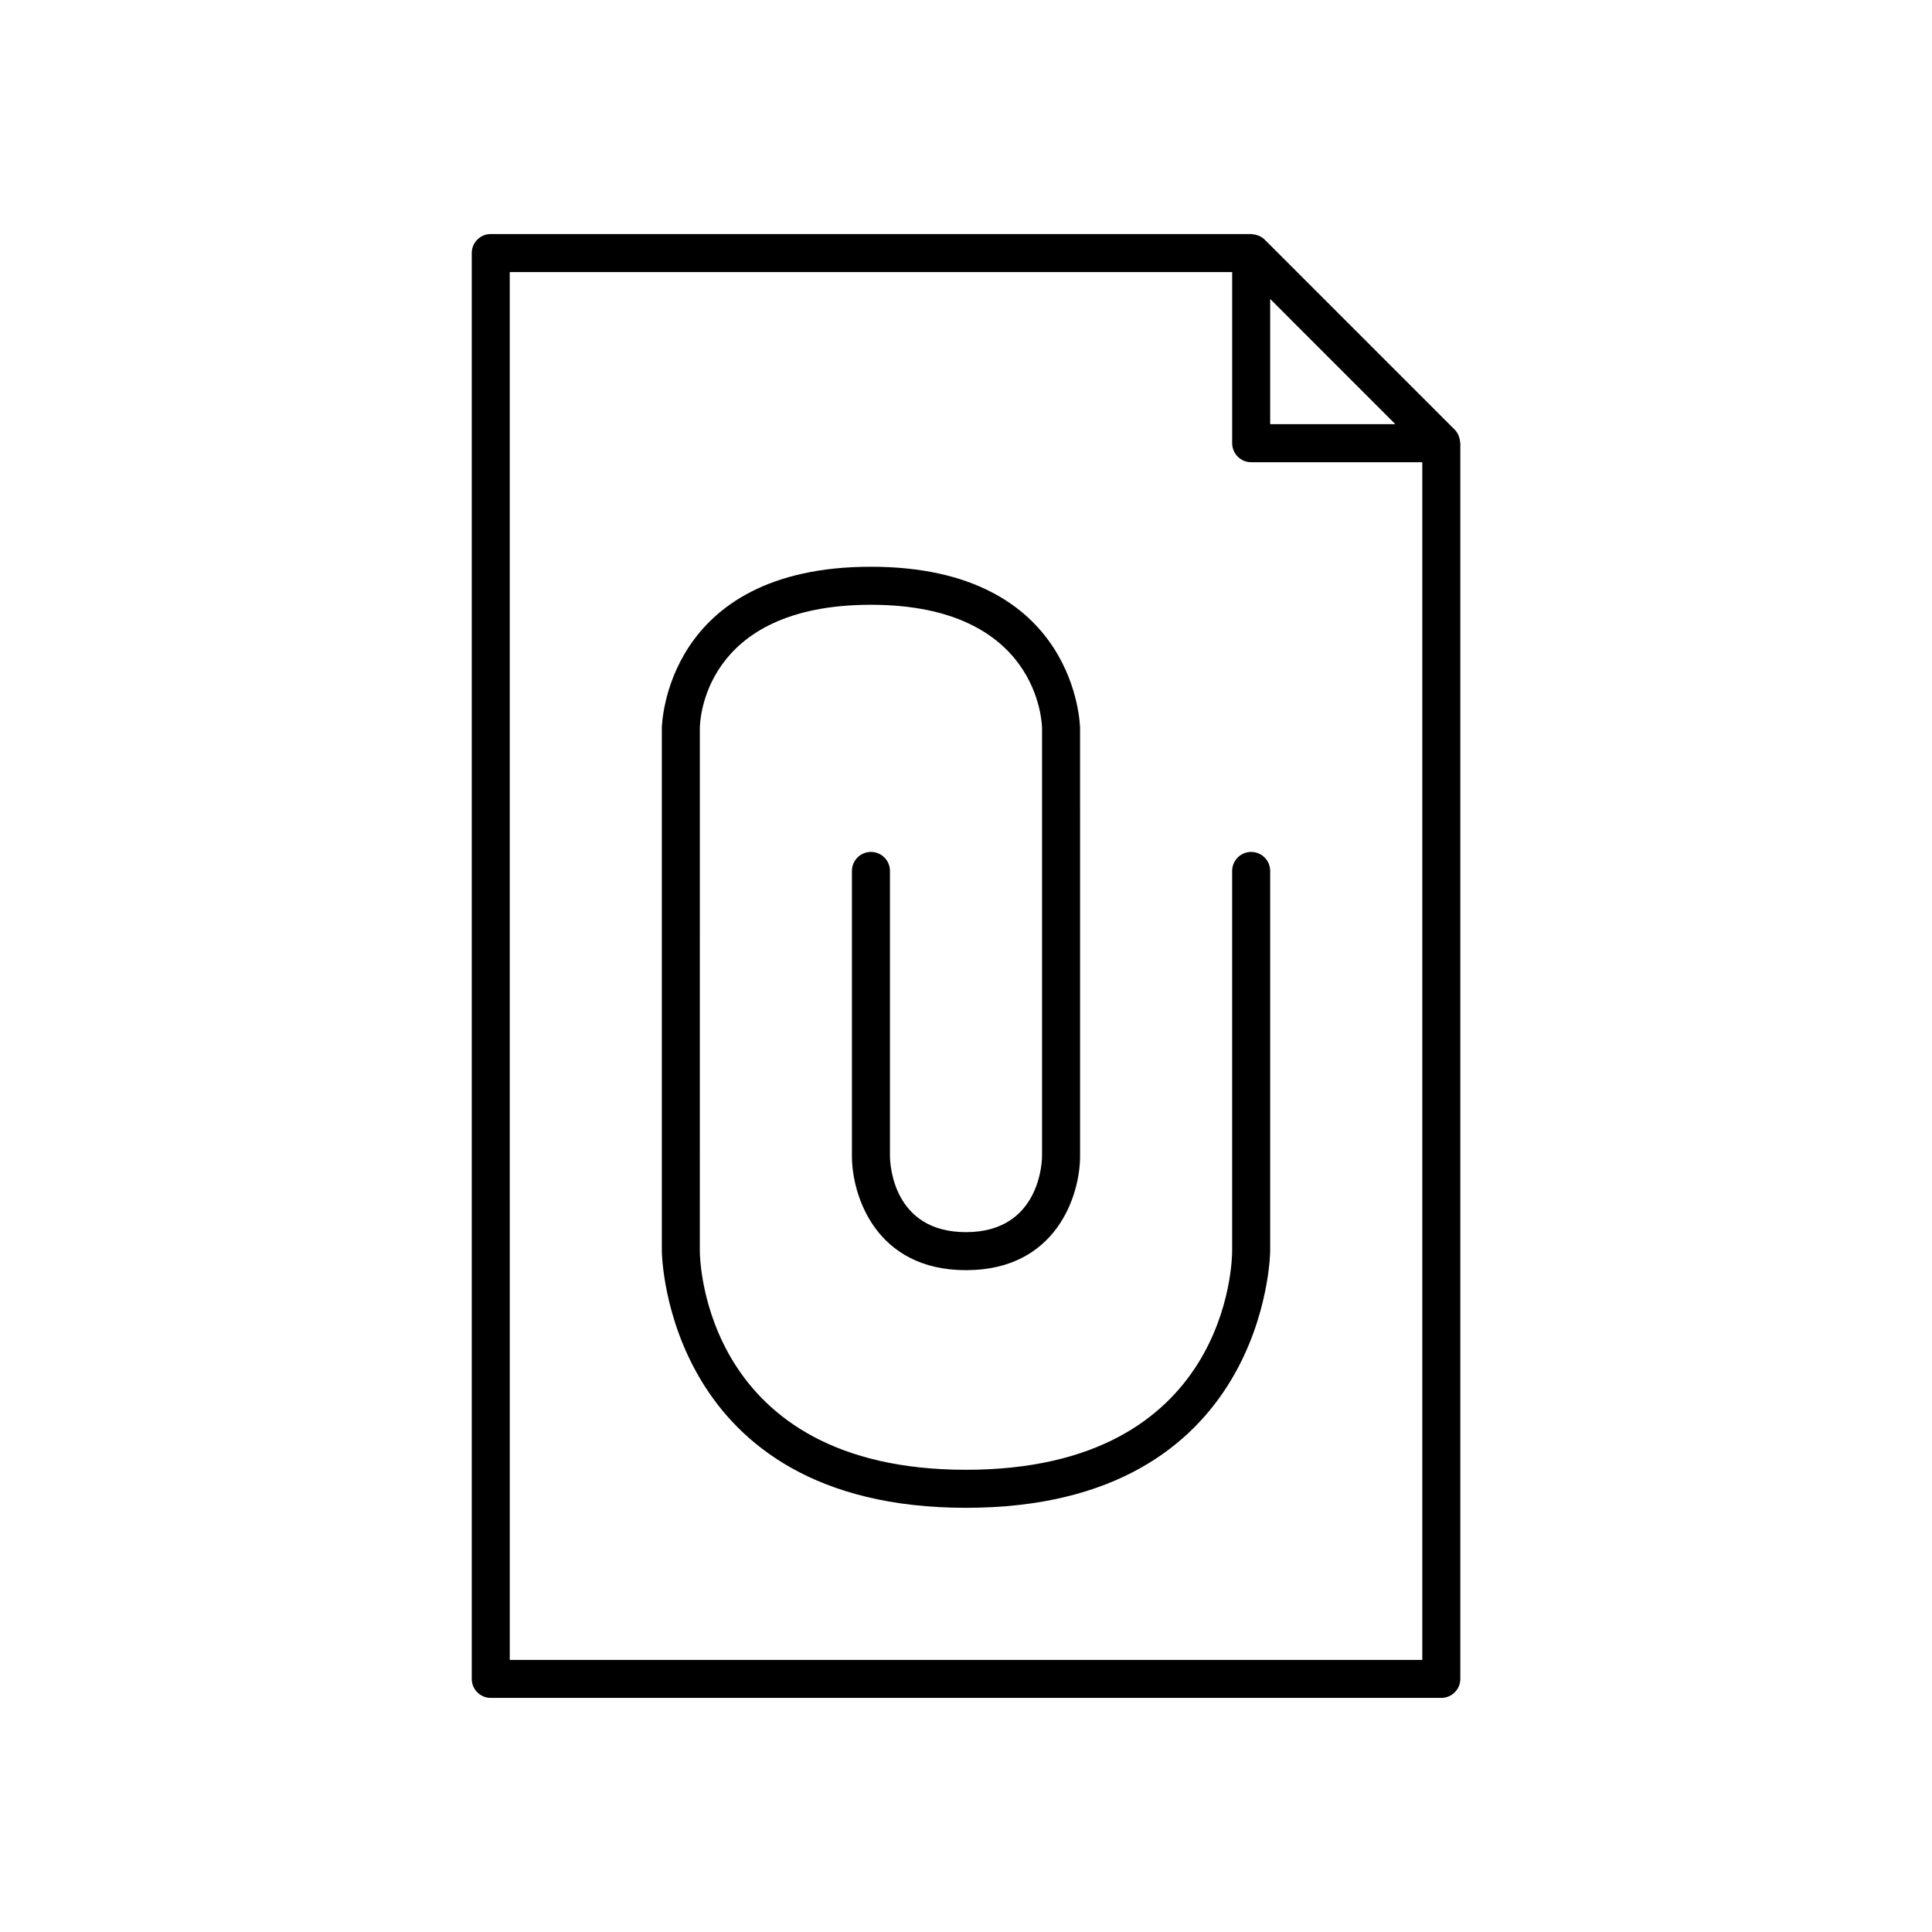 <?xml version="1.0" encoding="UTF-8"?>
<!-- Uploaded to: ICON Repo, www.svgrepo.com, Generator: ICON Repo Mixer Tools -->
<svg fill="#000000" width="800px" height="800px" version="1.1" viewBox="144 144 512 512" xmlns="http://www.w3.org/2000/svg">
 <g>
  <path d="m274.05 593.96h251.91c2.781 0 5.039-2.254 5.039-5.039v-327.48c0-0.109-0.055-0.207-0.062-0.316-0.027-0.445-0.117-0.879-0.258-1.293-0.055-0.16-0.098-0.32-0.168-0.477-0.246-0.539-0.559-1.051-0.984-1.477l-50.383-50.383c-0.426-0.426-0.938-0.738-1.477-0.988-0.152-0.07-0.312-0.113-0.469-0.168-0.422-0.145-0.859-0.234-1.312-0.262-0.109 0-0.203-0.055-0.309-0.055h-201.52c-2.781 0-5.039 2.254-5.039 5.039v377.86c0 2.785 2.258 5.039 5.039 5.039zm206.56-370.73 33.18 33.184h-33.18zm-201.52-7.121h191.45v45.344c0 2.781 2.254 5.039 5.039 5.039h45.344v317.4h-241.83z"/>
  <path d="m475.57 369.77c-2.781 0-5.039 2.254-5.039 5.039v100.76c0 2.367-0.801 57.938-70.535 57.938-69.449 0-70.52-55.582-70.535-57.938l0.004-138.55c0-1.34 0.516-32.746 45.344-32.746 44.488 0 45.328 31.438 45.344 32.746v113.36c0 0.82-0.23 20.152-20.152 20.152-19.41 0-20.137-18.109-20.152-20.152v-75.57c0-2.781-2.254-5.039-5.039-5.039-2.781 0-5.039 2.254-5.039 5.039v75.57c0 10.453 6.316 30.23 30.23 30.23 23.91 0 30.23-19.773 30.23-30.23l-0.004-113.36c0-0.43-0.633-42.824-55.418-42.824s-55.418 42.395-55.418 42.824v138.55c0 0.68 0.922 68.016 80.609 68.016 79.684 0 80.609-67.336 80.609-68.016v-100.76c0-2.781-2.258-5.039-5.039-5.039z"/>
 </g>
</svg>
